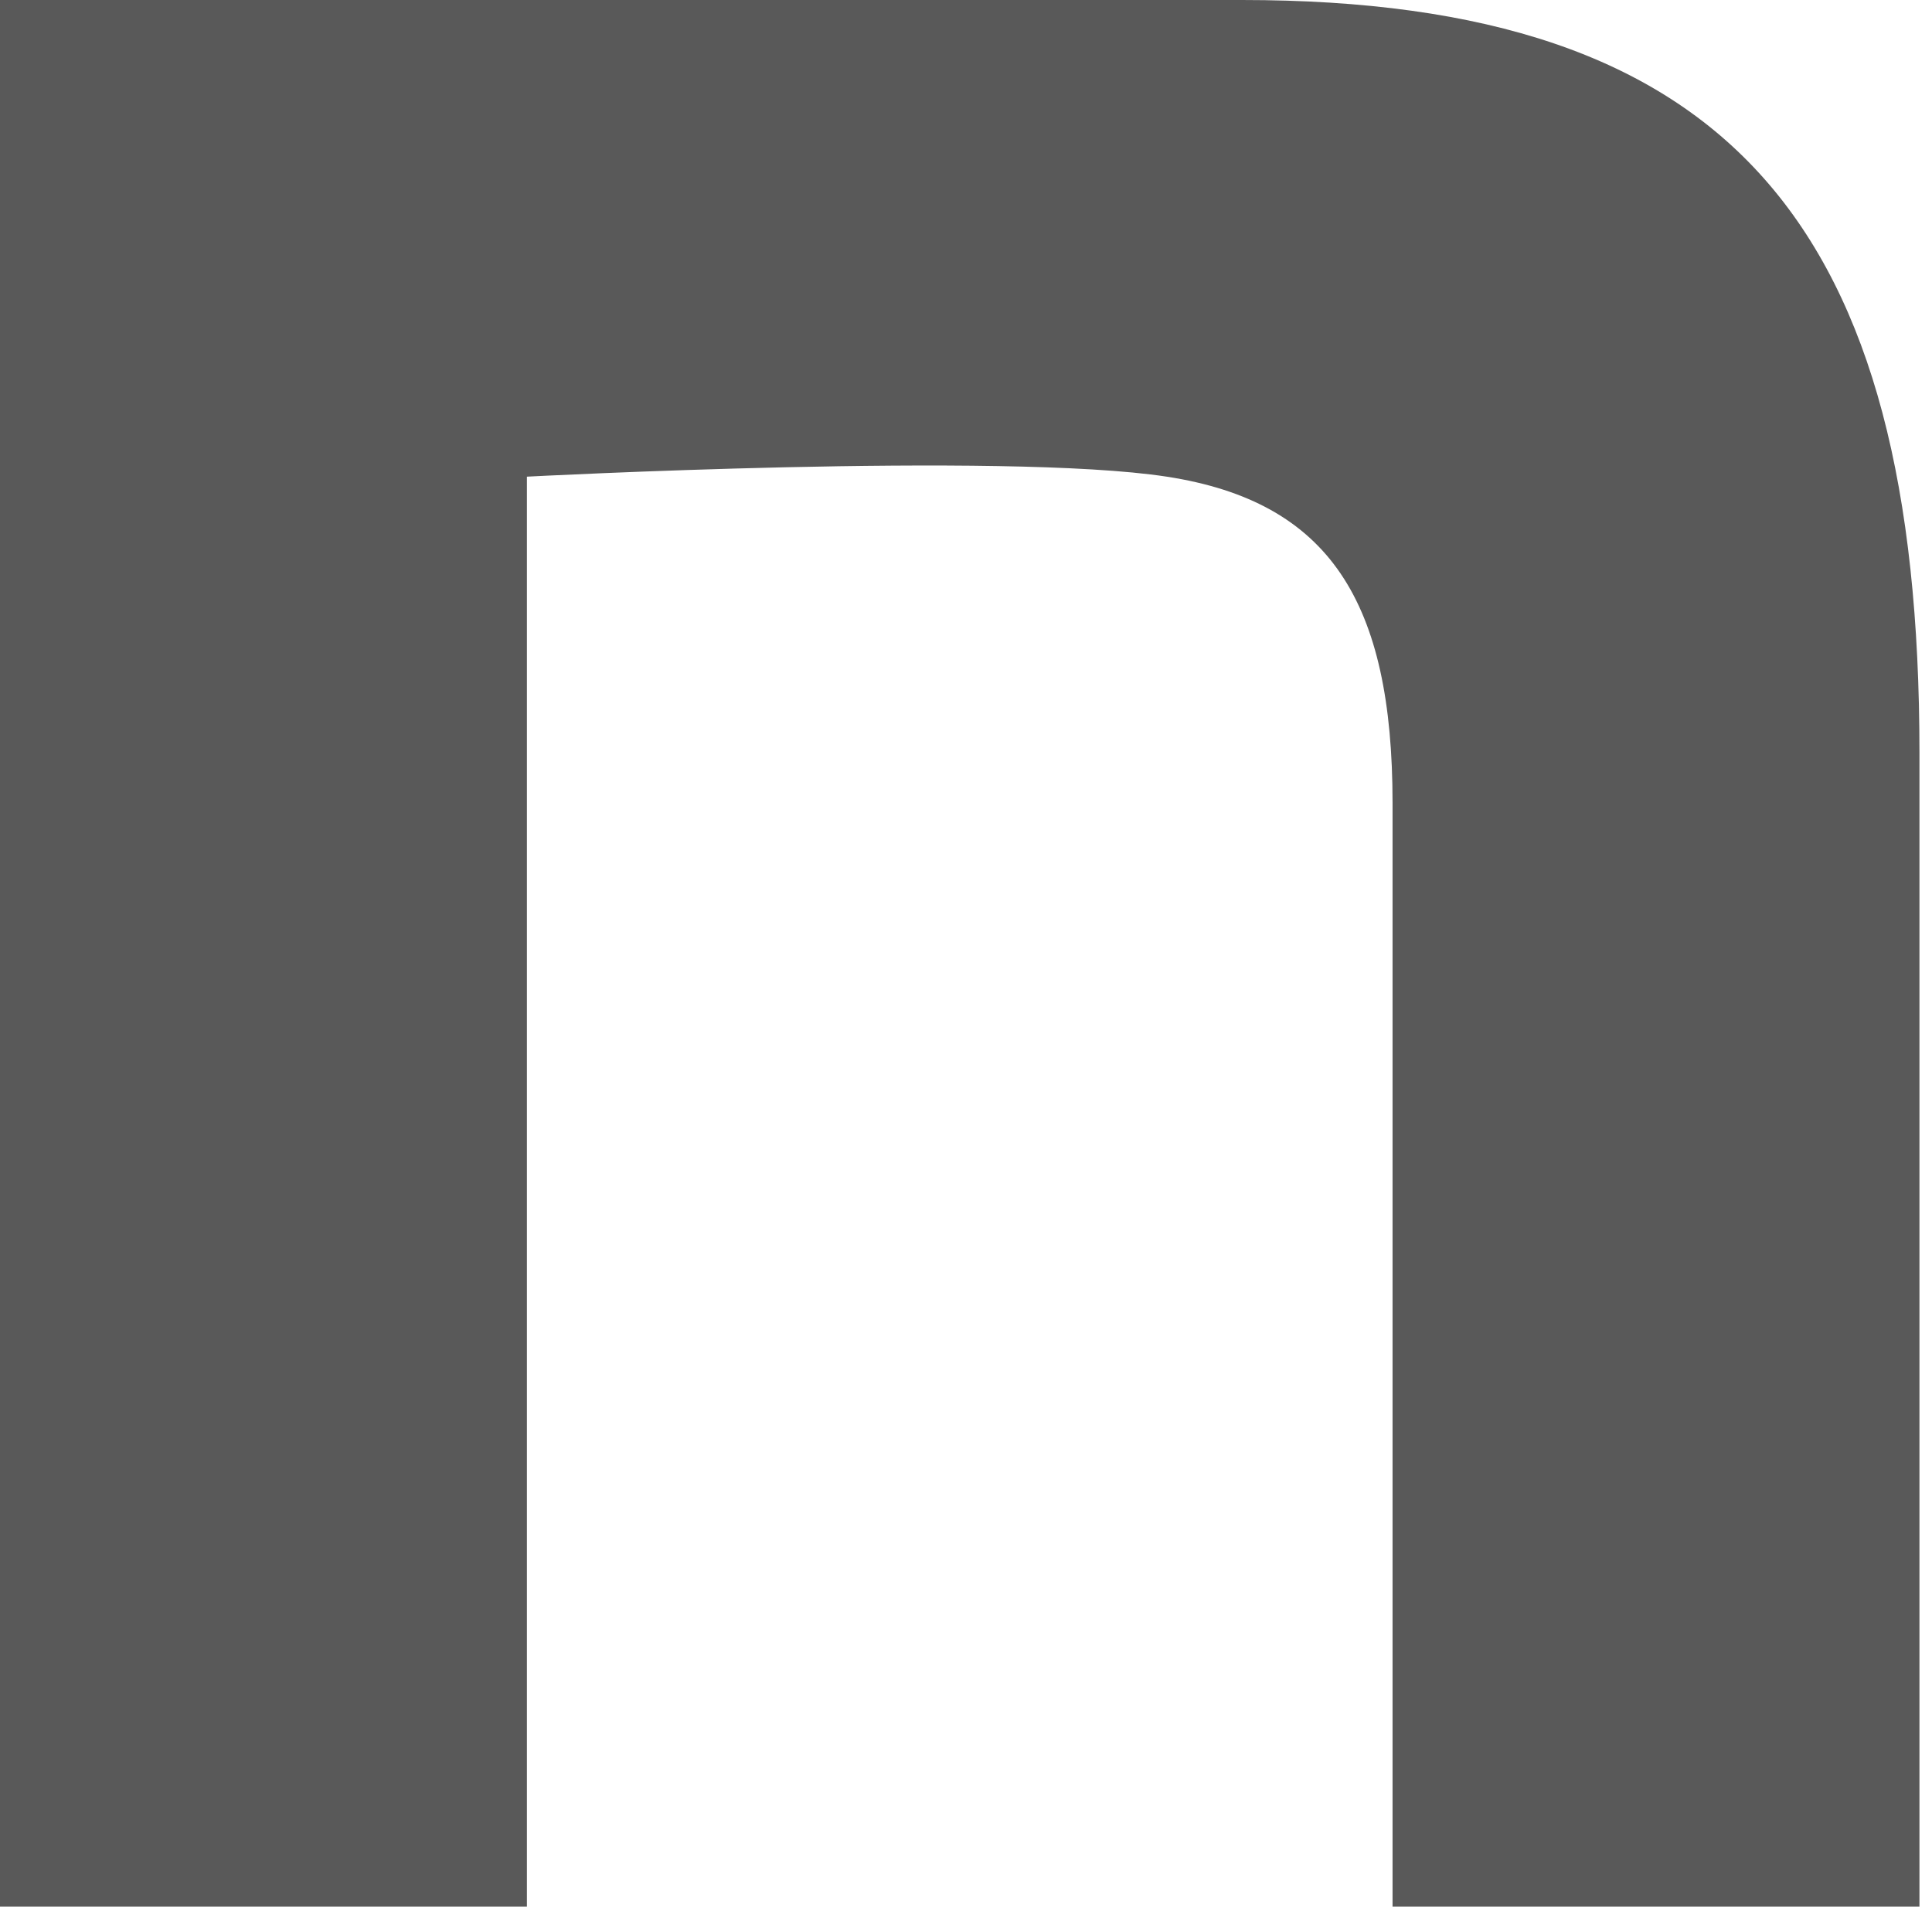 <?xml version="1.0" encoding="UTF-8"?>
<svg id="_レイヤー_1" data-name="レイヤー_1" xmlns="http://www.w3.org/2000/svg" version="1.1" viewBox="0 0 15.4 15.2">
  <!-- Generator: Adobe Illustrator 29.3.1, SVG Export Plug-In . SVG Version: 2.1.0 Build 151)  -->
  <defs>
    <style>
      .st0 {
        fill: #595959;
      }
    </style>
  </defs>
  <path class="st0" d="M0,0C3,0,7,0,9.9,0c3.9,0,5.4,1.8,5.4,6,0,2.4,0,9.2,0,9.2h-4.2c0-5.9,0-6.9,0-8.8,0-1.6-.5-2.4-1.8-2.6-1.3-.2-5.1,0-5.1,0v11.4H0V0h0Z"/>
</svg>